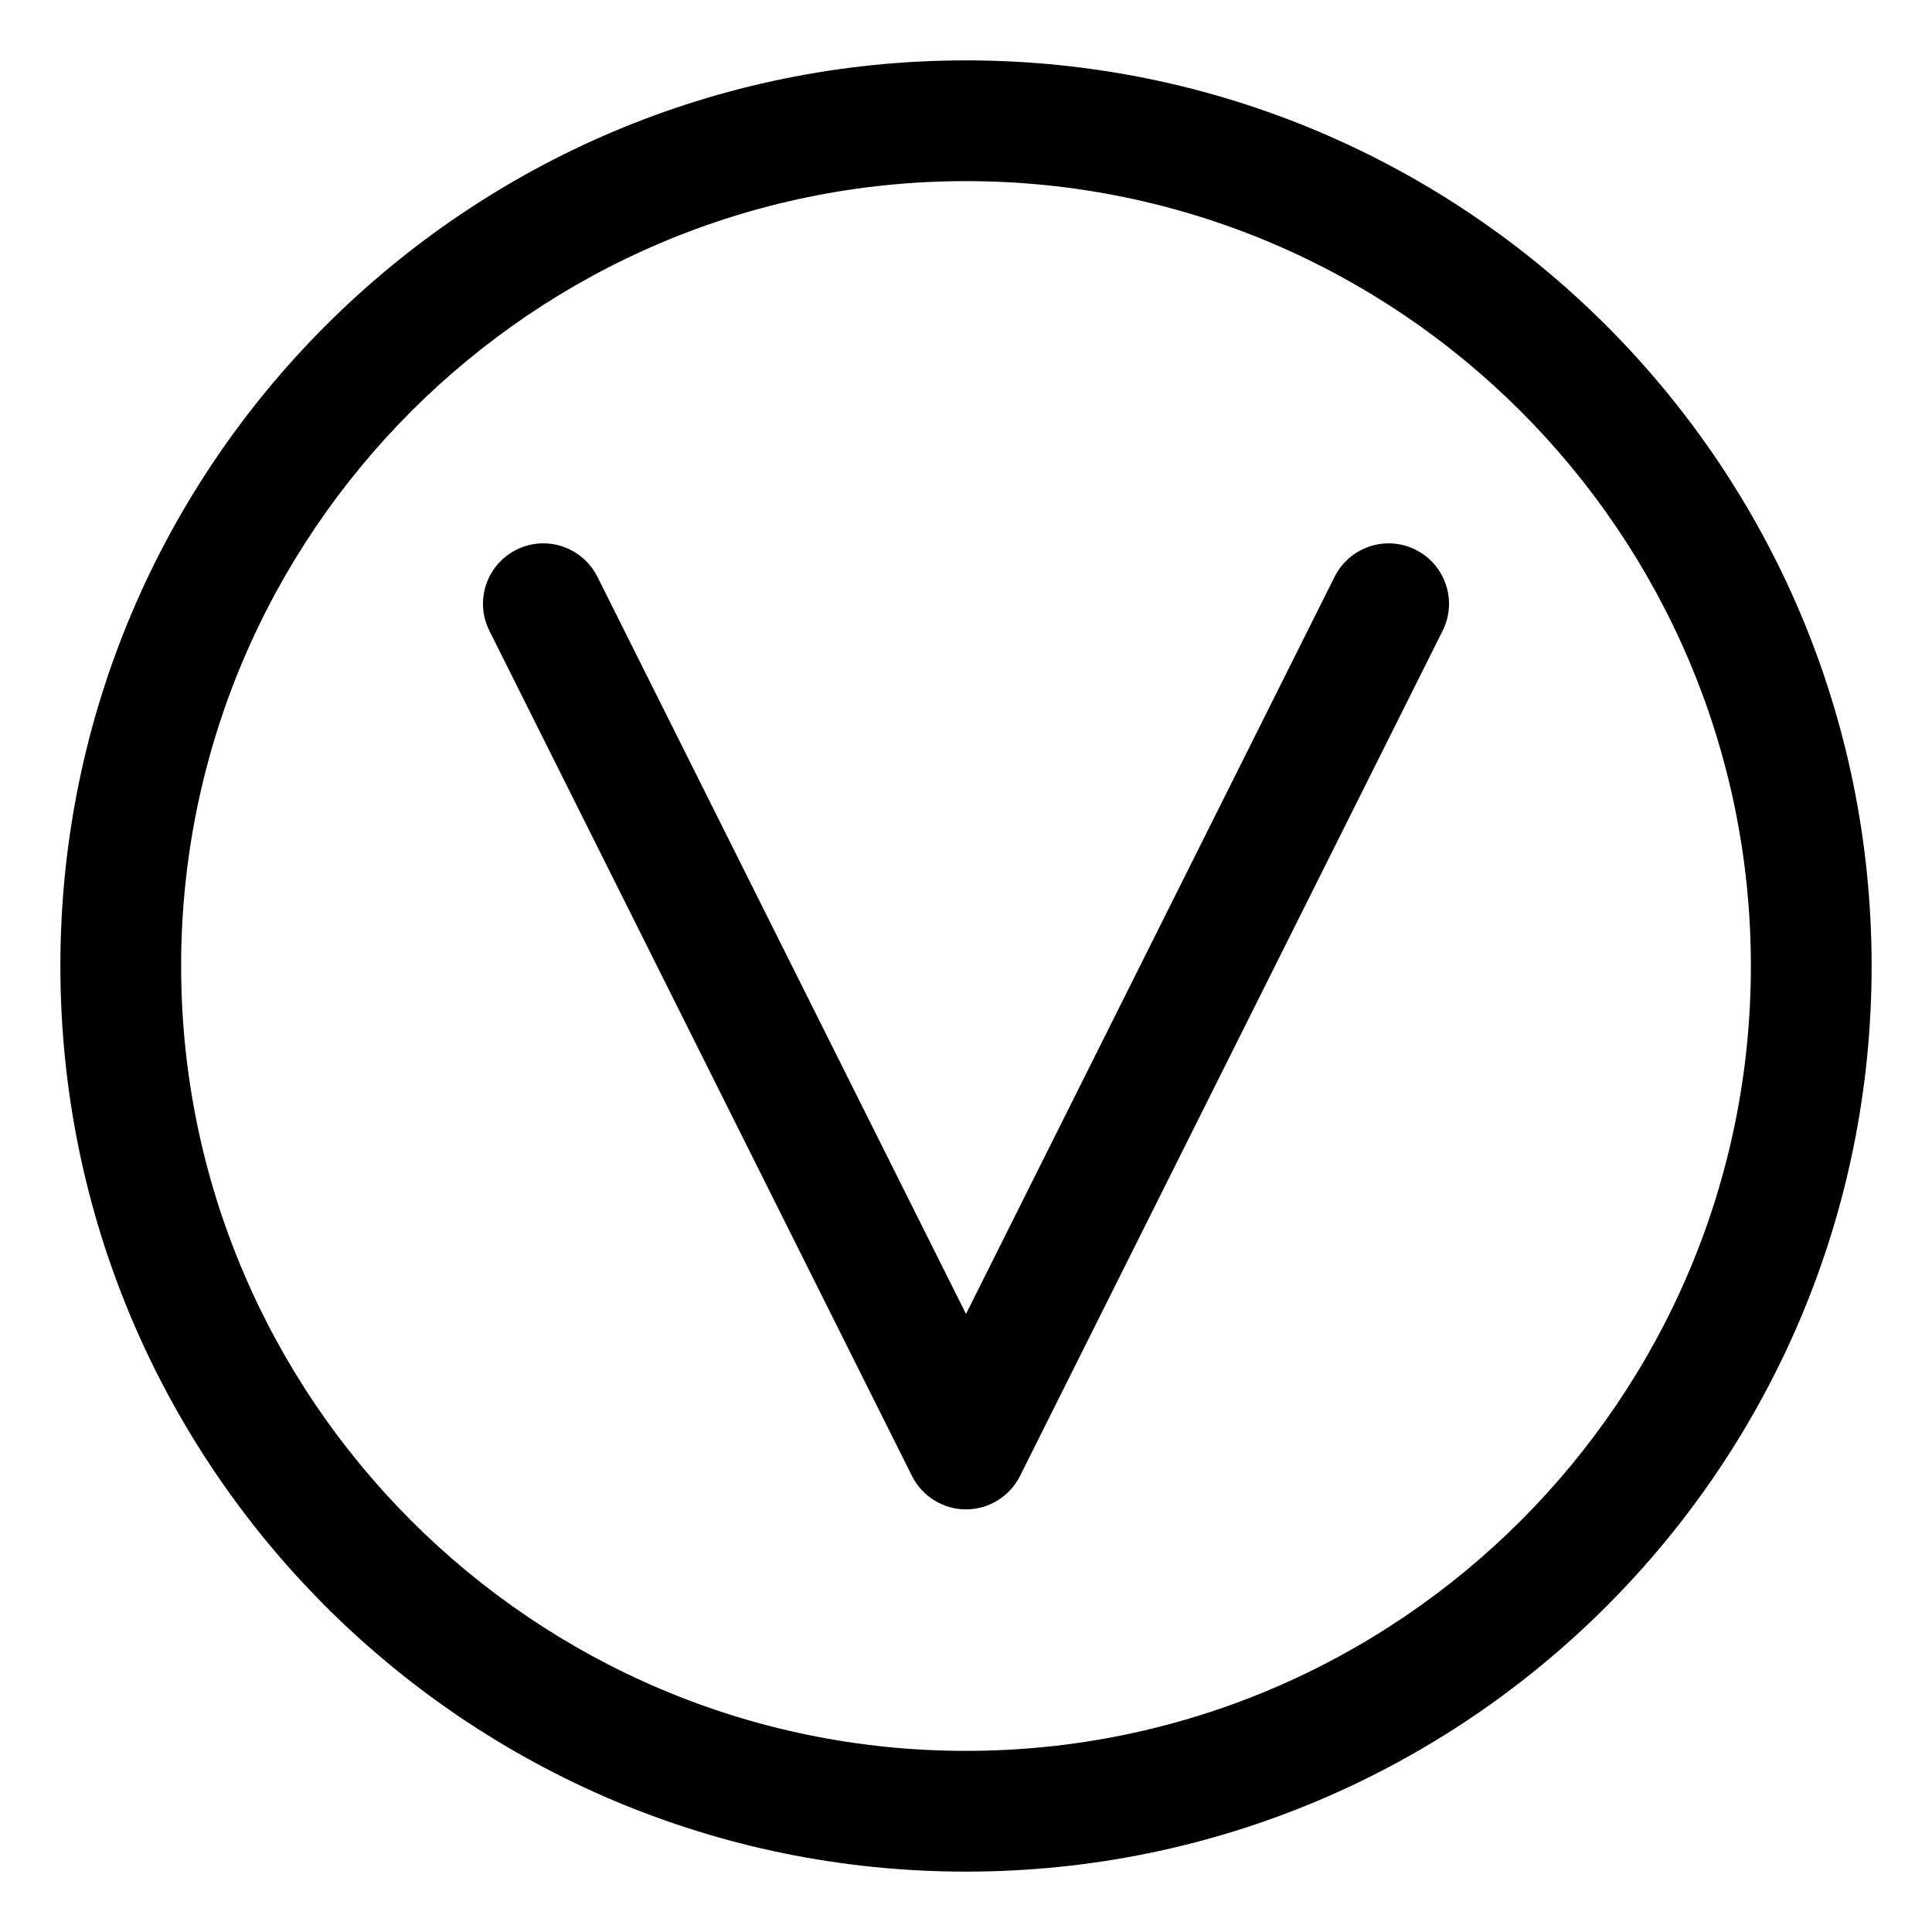 <svg xmlns="http://www.w3.org/2000/svg" viewBox="0 0 512 512"><!-- Font Awesome Pro 6.0.0-alpha2 by @fontawesome - https://fontawesome.com License - https://fontawesome.com/license (Commercial License) --><path d="M375.156 145.688C367.219 141.719 357.656 144.969 353.688 152.844L256 348.219L158.312 152.844C154.344 144.969 144.766 141.719 136.844 145.688C128.938 149.656 125.734 159.25 129.688 167.156L241.688 391.156C244.406 396.562 249.938 400 256 400S267.594 396.562 270.312 391.156L382.312 167.156C386.266 159.25 383.062 149.656 375.156 145.688ZM256 16C123.451 16 16 123.451 16 256S123.451 496 256 496S496 388.549 496 256S388.549 16 256 16ZM256 464C141.309 464 48 370.691 48 256S141.309 48 256 48S464 141.309 464 256S370.691 464 256 464Z"/></svg>